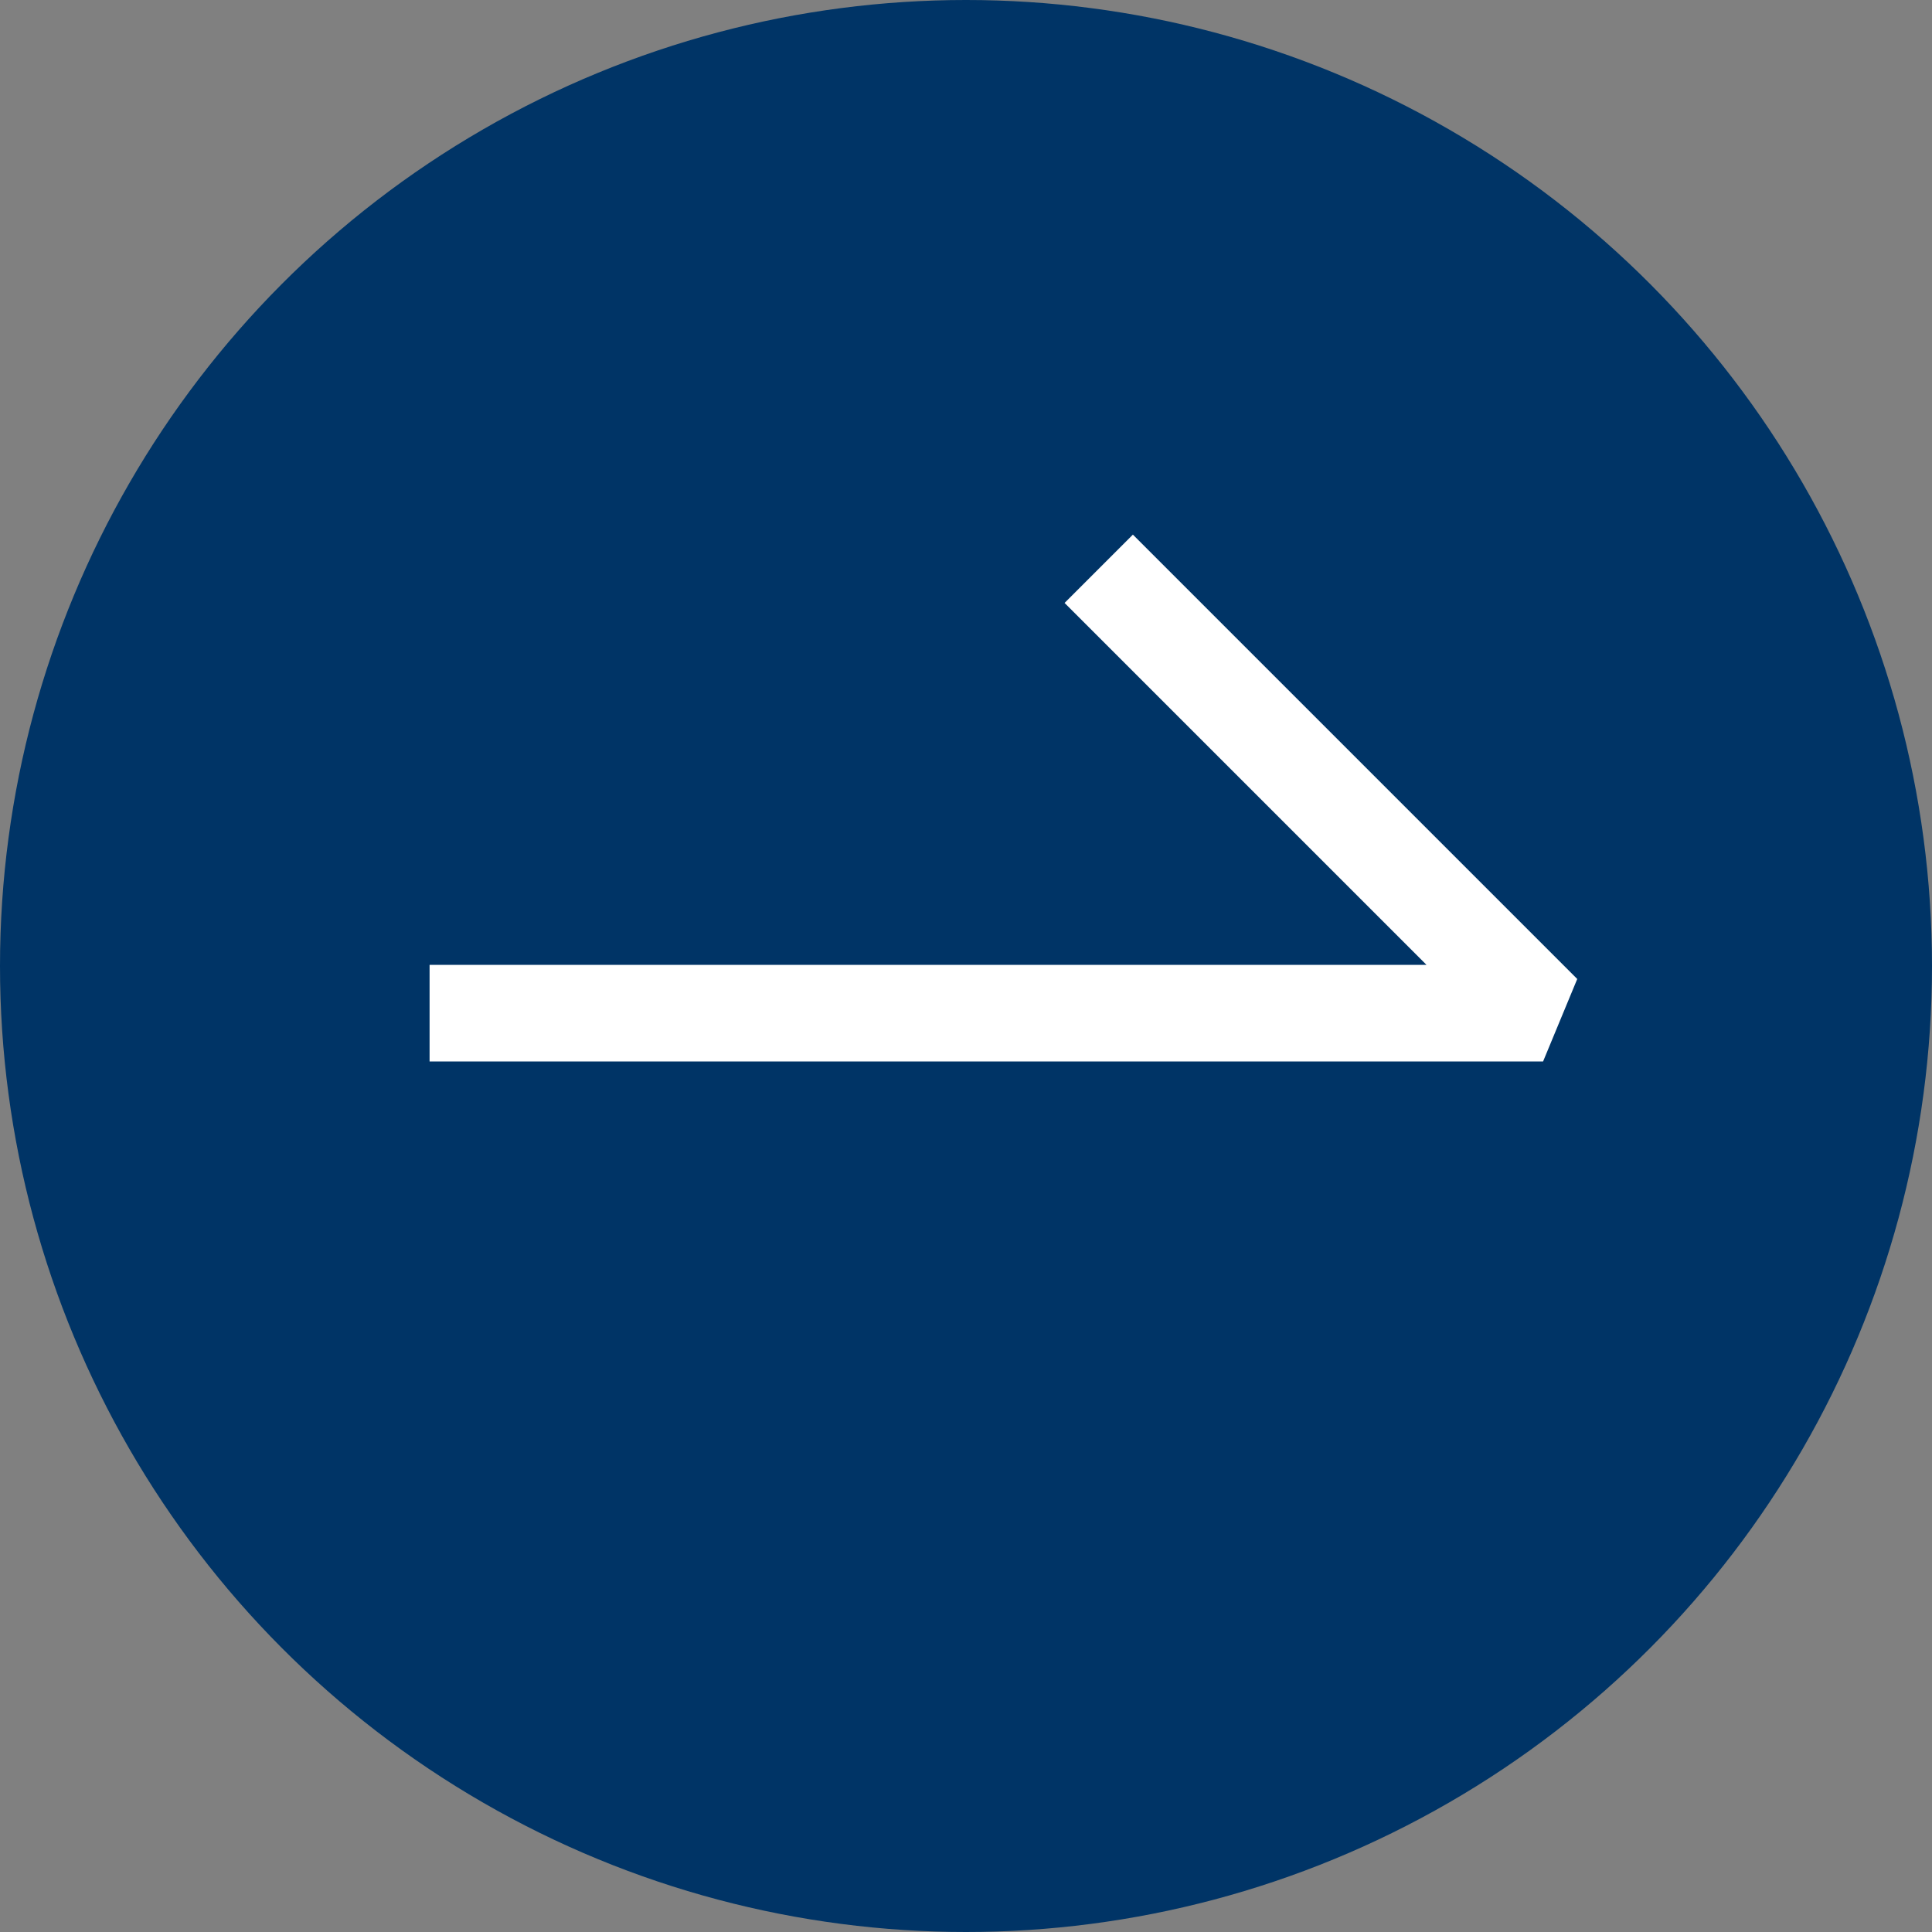 <svg xmlns="http://www.w3.org/2000/svg" width="20" height="20" viewBox="0 0 20 20">
  <rect x="0" y="0" width="20" height="20" fill="#808080" stroke="none"/>
  <g id="组_2666" data-name="组 2666" transform="translate(-1713 -1056)">
    <circle id="椭圆_7" data-name="椭圆 7" cx="10" cy="10" r="10" transform="translate(1713 1056)" fill="#003466"/>
    <path id="路径_48673" data-name="路径 48673" d="M16215.668,1066.975h11.527l-4.6-4.6" transform="translate(-14498.221 -0.487)" fill="none" stroke="#fff" stroke-linejoin="bevel" stroke-width="1"/>
  </g>
</svg>
